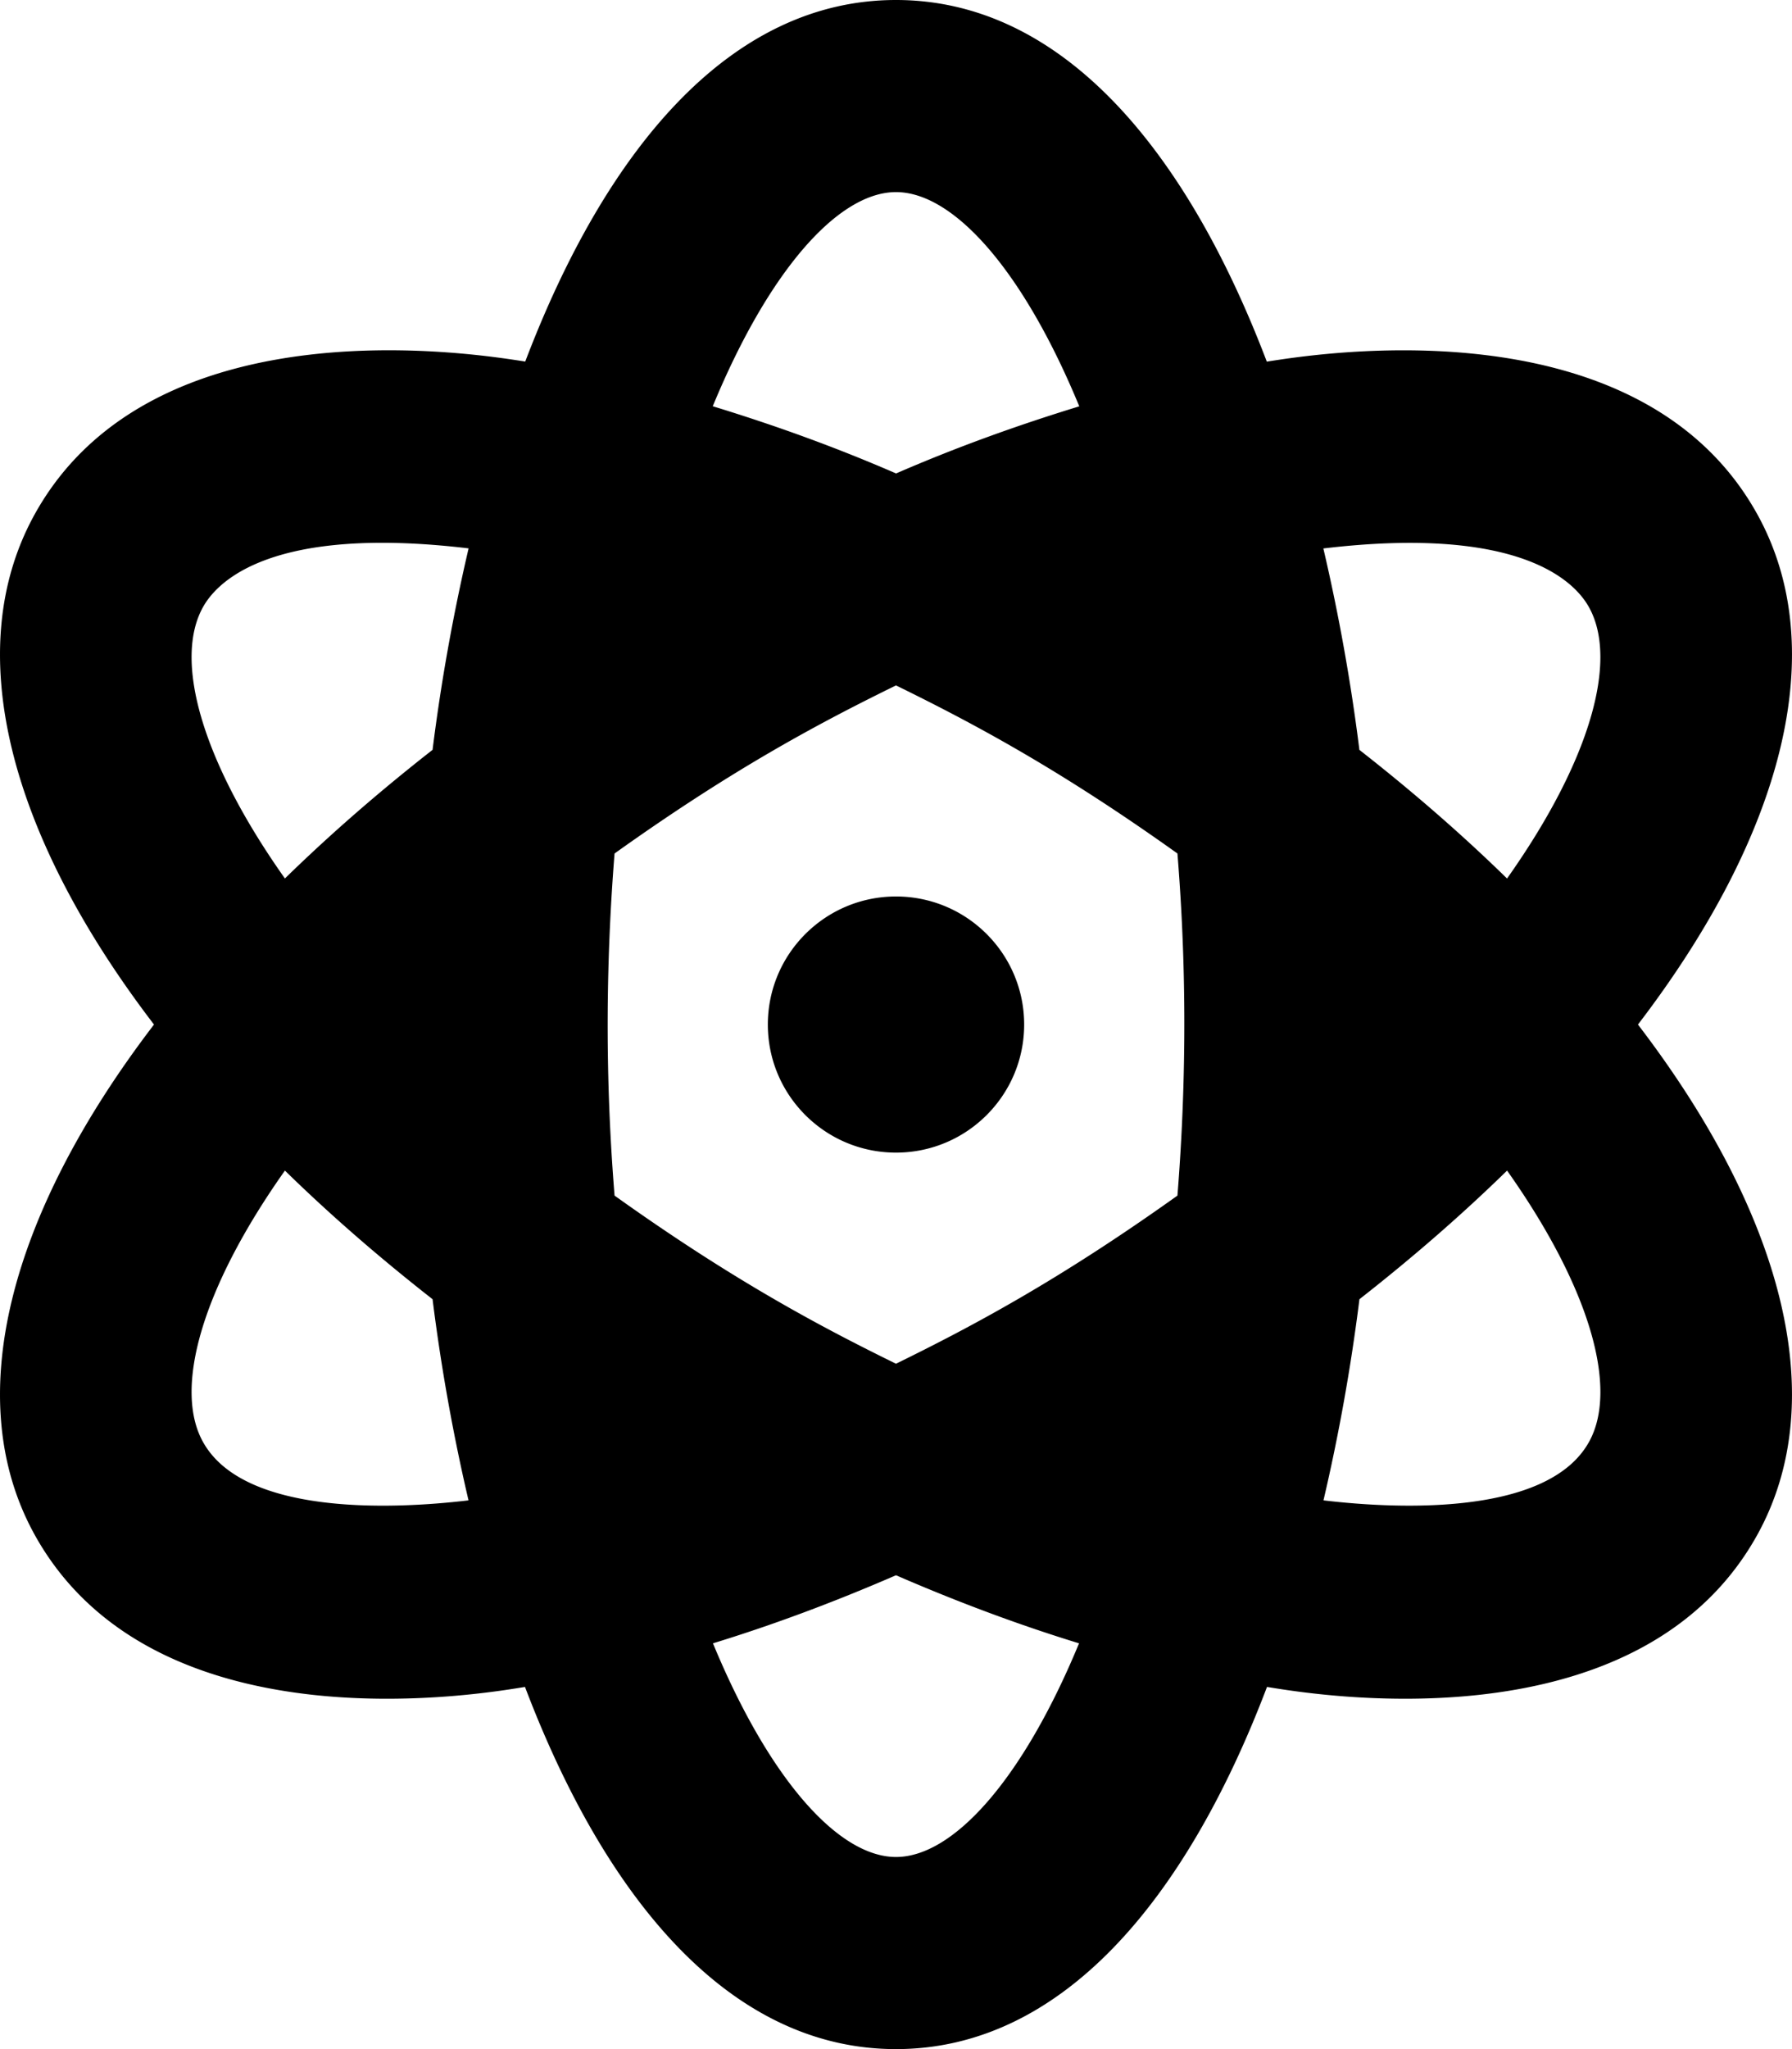 <svg aria-hidden="true" focusable="false" data-prefix="far" data-icon="atom" class="svg-inline--fa fa-atom fa-w-14" role="img" xmlns="http://www.w3.org/2000/svg" viewBox="0 0 448 512"><path fill="currentColor" d="M439.22 128.31C409.26 74.65 326.97 88.8 316.7 90.36 296.45 37.14 265.31 0 224 0s-72.44 37.13-92.69 90.34c-10.29-1.56-92.57-15.67-122.53 37.97C-10.17 162.29 2.39 208.82 38.5 256 2.39 303.18-10.17 349.71 8.78 383.69c30.5 54.62 114.75 38.99 122.47 37.82C151.5 474.8 182.65 512 224 512s72.5-37.21 92.75-90.49c7.75 1.17 91.97 16.79 122.47-37.82 18.95-33.97 6.39-80.51-29.73-127.69 36.12-47.18 48.68-93.71 29.73-127.69zm-388.46 232c-7.39-13.23-.43-38.3 20.47-67.82 11.16 10.91 23.5 21.65 36.91 32.14 2.16 17.27 5.21 34.11 8.99 50.26-20.39 2.42-56.34 3.45-66.37-14.58zm57.38-172.95c-13.41 10.49-25.75 21.24-36.91 32.14-20.9-29.52-27.86-54.59-20.47-67.82 3.68-6.62 17.52-20.47 66.39-14.66a487.708 487.708 0 0 0-9.01 50.34zM224 48c14.28 0 31.68 19.27 45.82 53.53-14.97 4.58-30.22 10.01-45.8 16.77-15.59-6.77-30.85-12.21-45.83-16.79C192.33 67.26 209.73 48 224 48zm0 416c-14.26 0-31.63-19.22-45.76-53.39 14.92-4.57 30.23-10.27 45.76-17.01 15.53 6.74 30.83 12.44 45.76 17.01C255.63 444.78 238.26 464 224 464zm70.36-165.26c-29.95 21.38-51.76 32.89-70.36 42.01-18.57-9.11-40.39-20.61-70.36-42.01-1.37-17.08-3.07-47.12 0-85.48 30.02-21.44 51.7-32.85 70.36-42 18.72 9.18 40.39 20.6 70.36 42 1.37 17.08 3.07 47.12 0 85.48zm102.88 61.57c-10.02 18.01-45.92 17-66.37 14.58 3.78-16.15 6.83-32.99 8.99-50.26 13.41-10.49 25.75-21.24 36.91-32.14 20.9 29.52 27.85 54.59 20.47 67.82zm-20.48-140.8c-11.16-10.91-23.5-21.65-36.91-32.14a486.552 486.552 0 0 0-9.01-50.33c48.87-5.81 62.71 8.04 66.39 14.66 7.39 13.22.44 38.29-20.47 67.81zM224 224c-17.69 0-32.04 14.33-32.04 32s14.34 32 32.04 32 32.04-14.33 32.04-32-14.35-32-32.04-32z"></path></svg>